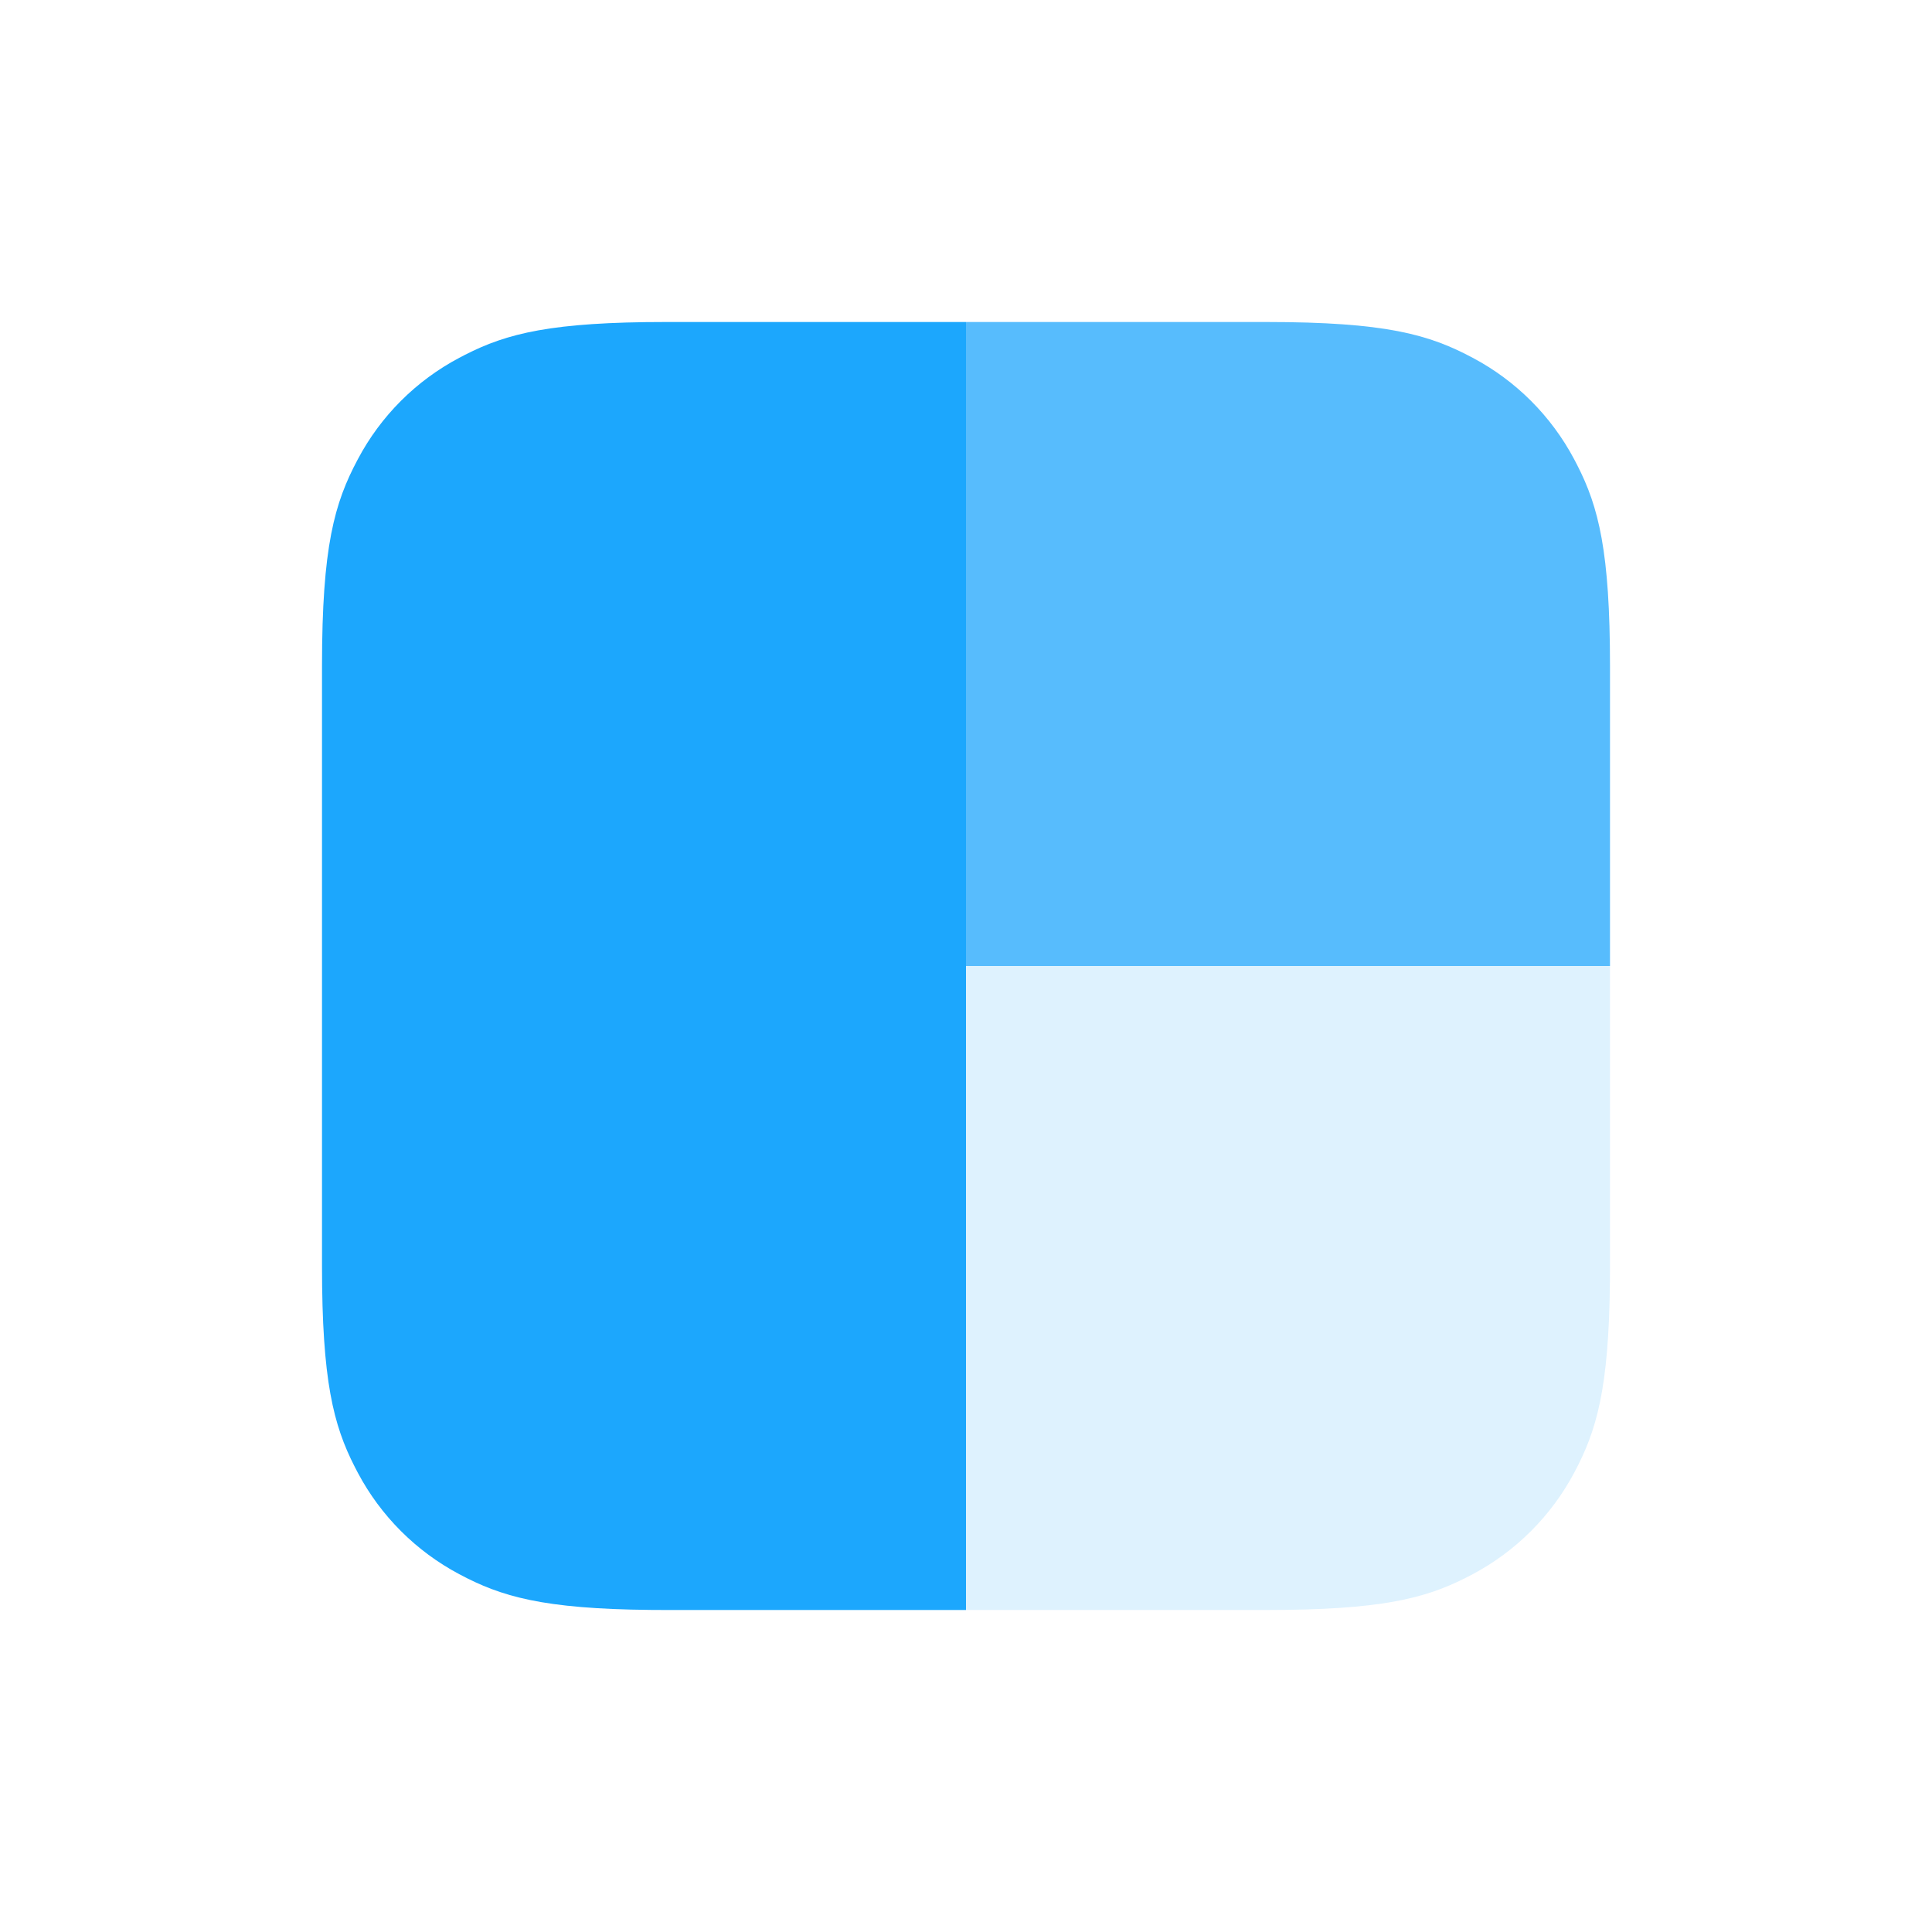 <svg width="100%" height="100%" viewBox="0 0 24 24" fill="none" xmlns="http://www.w3.org/2000/svg"><rect width="24" height="24" fill="white"></rect><g clip-path="url(#clearbit__clip0_1246_7989)"><path fill-rule="evenodd" clip-rule="evenodd" d="M20 12V15.727L19.999 15.92C19.986 17.261 19.832 17.776 19.555 18.295C19.27 18.831 18.831 19.27 18.295 19.555L18.222 19.593C17.702 19.859 17.147 20 15.727 20H12V12H20Z" fill="url(#clearbit__paint0_linear_1246_7989)"></path><path fill-rule="evenodd" clip-rule="evenodd" d="M18.295 4.445C18.831 4.729 19.27 5.168 19.555 5.705L19.593 5.778C19.859 6.298 20 6.853 20 8.273V12H12V4H15.727C17.213 4 17.752 4.155 18.295 4.445Z" fill="url(#clearbit__paint1_linear_1246_7989)"></path><path fill-rule="evenodd" clip-rule="evenodd" d="M12 4V20H8.273L8.08 19.999C6.739 19.986 6.224 19.832 5.705 19.555C5.168 19.27 4.729 18.831 4.445 18.295L4.407 18.222C4.141 17.702 4 17.147 4 15.727V8.273C4 6.787 4.155 6.248 4.445 5.705C4.729 5.168 5.168 4.729 5.705 4.445L5.778 4.407C6.298 4.141 6.853 4 8.273 4H12Z" fill="url(#clearbit__paint2_linear_1246_7989)"></path></g><defs><linearGradient id="clearbit__paint0_linear_1246_7989" x1="412" y1="12" x2="812" y2="812" gradientUnits="userSpaceOnUse"><stop stop-color="#DEF2FE"></stop><stop offset="1" stop-color="#DBF1FE"></stop></linearGradient><linearGradient id="clearbit__paint1_linear_1246_7989" x1="12" y1="4" x2="412" y2="804" gradientUnits="userSpaceOnUse"><stop stop-color="#57BCFD"></stop><stop offset="1" stop-color="#51B5FD"></stop></linearGradient><linearGradient id="clearbit__paint2_linear_1246_7989" x1="304" y1="4" x2="984" y2="1364" gradientUnits="userSpaceOnUse"><stop stop-color="#1CA7FD"></stop><stop offset="1" stop-color="#148CFC"></stop></linearGradient><clipPath id="clearbit__clip0_1246_7989"><rect width="16" height="16" fill="white" transform="translate(4 4)"></rect></clipPath></defs></svg>